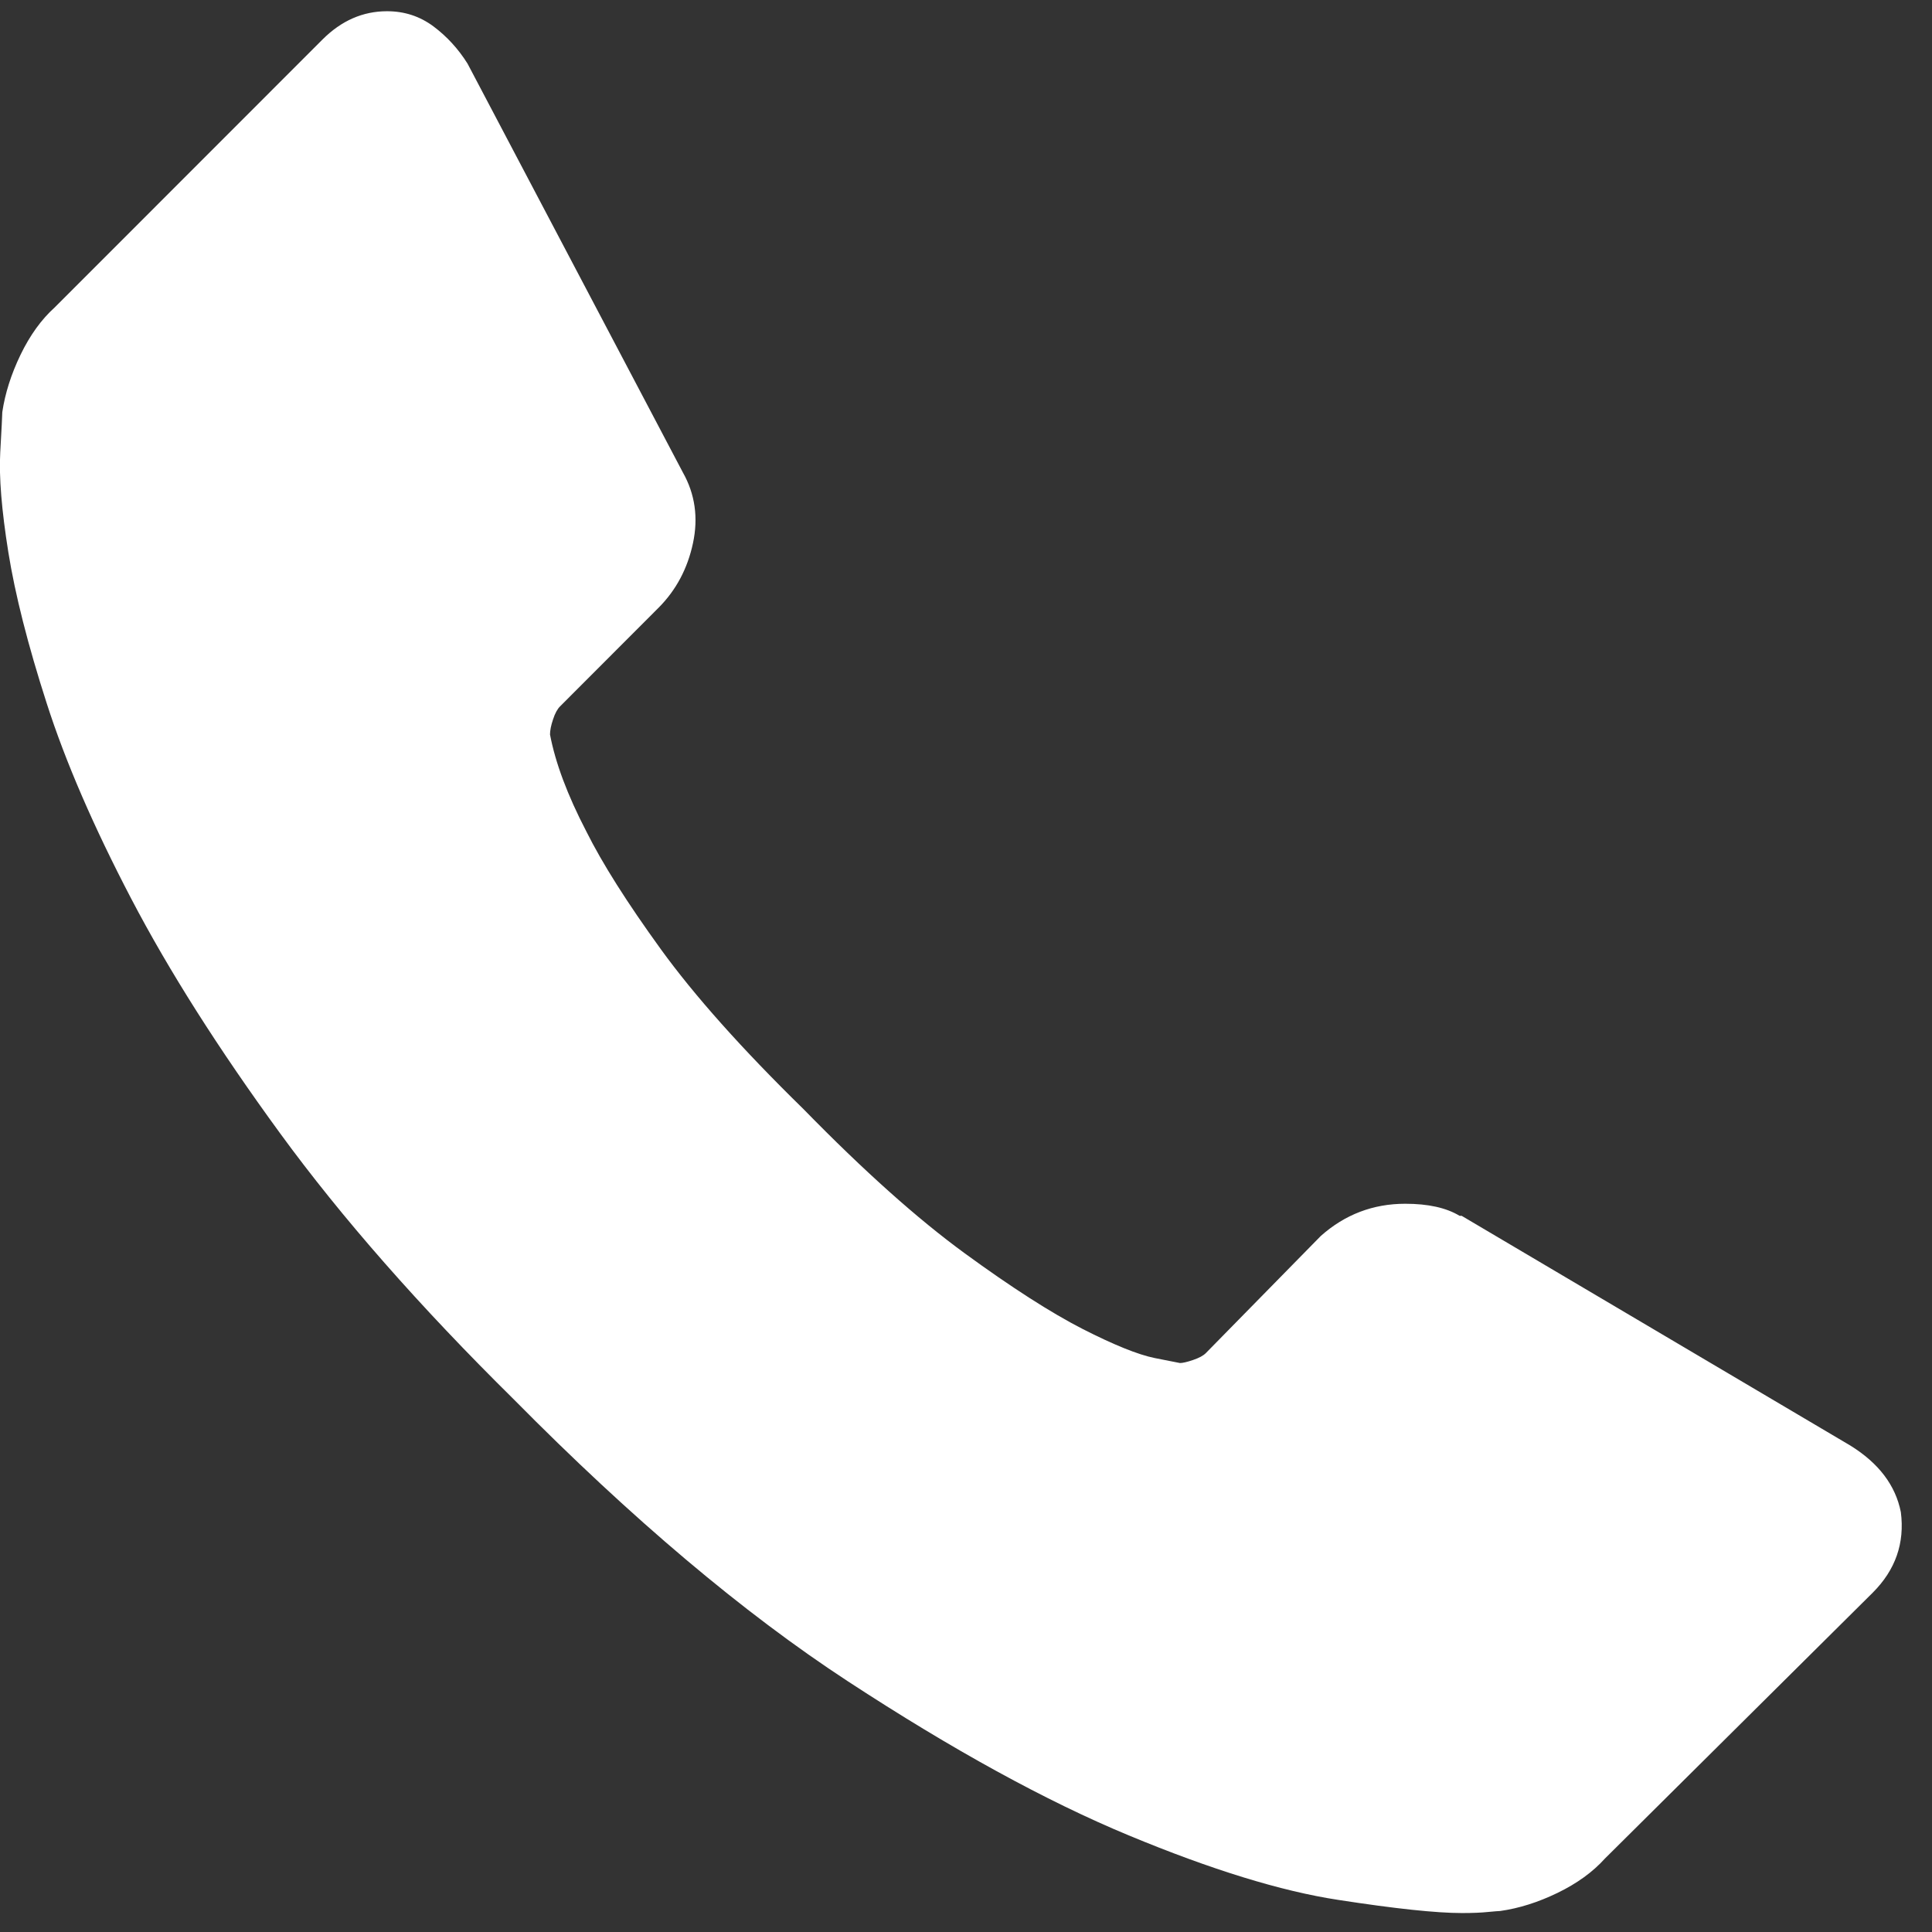 <?xml version="1.0" encoding="utf-8"?>
<!-- Generator: Adobe Illustrator 17.0.0, SVG Export Plug-In . SVG Version: 6.00 Build 0)  -->
<!DOCTYPE svg PUBLIC "-//W3C//DTD SVG 1.1//EN" "http://www.w3.org/Graphics/SVG/1.1/DTD/svg11.dtd">
<svg version="1.1" id="Слой_1" xmlns="http://www.w3.org/2000/svg" xmlns:xlink="http://www.w3.org/1999/xlink" x="0px" y="0px"
	 width="16px" height="16px" viewBox="0 0 16 16" enable-background="new 0 0 16 16" xml:space="preserve">
<rect x="0" y="0" width="16" height="16" fill="#333333" stroke="none"/>
<path fill="#FFFFFF" d="M15.742,12.523c0.033,0.256-0.044,0.478-0.233,0.667l-2.218,2.202c-0.1,0.111-0.231,0.206-0.392,0.284
	c-0.161,0.078-0.319,0.128-0.475,0.15c-0.011,0-0.044,0.003-0.1,0.008c-0.056,0.006-0.128,0.009-0.217,0.009
	c-0.211,0-0.553-0.036-1.025-0.109c-0.472-0.072-1.05-0.25-1.734-0.534c-0.684-0.284-1.459-0.709-2.326-1.276
	c-0.867-0.567-1.79-1.346-2.768-2.336c-0.778-0.768-1.423-1.502-1.934-2.202C1.809,8.686,1.398,8.038,1.087,7.443
	c-0.311-0.595-0.545-1.135-0.7-1.618C0.231,5.341,0.125,4.923,0.069,4.573c-0.056-0.35-0.078-0.625-0.067-0.826
	c0.011-0.2,0.017-0.311,0.017-0.334C0.042,3.258,0.092,3.1,0.17,2.938c0.078-0.161,0.172-0.292,0.283-0.392l2.218-2.219
	c0.156-0.156,0.334-0.234,0.534-0.234c0.145,0,0.272,0.042,0.384,0.125c0.111,0.083,0.206,0.186,0.283,0.309l1.784,3.387
	c0.1,0.178,0.128,0.373,0.083,0.584C5.694,4.709,5.599,4.887,5.455,5.032L4.638,5.85C4.616,5.872,4.596,5.908,4.58,5.958
	C4.563,6.008,4.555,6.05,4.555,6.083c0.044,0.233,0.144,0.501,0.3,0.801C4.988,7.151,5.194,7.476,5.472,7.86
	C5.75,8.244,6.144,8.686,6.655,9.186c0.5,0.512,0.945,0.909,1.334,1.193c0.389,0.284,0.714,0.492,0.975,0.626
	c0.261,0.133,0.461,0.214,0.6,0.242l0.208,0.041c0.022,0,0.058-0.008,0.108-0.025c0.05-0.017,0.086-0.036,0.108-0.059l0.95-0.968
	c0.2-0.178,0.433-0.267,0.7-0.267c0.189,0,0.339,0.033,0.45,0.1h0.017l3.218,1.902C15.559,12.117,15.698,12.301,15.742,12.523z"/>
</svg>
